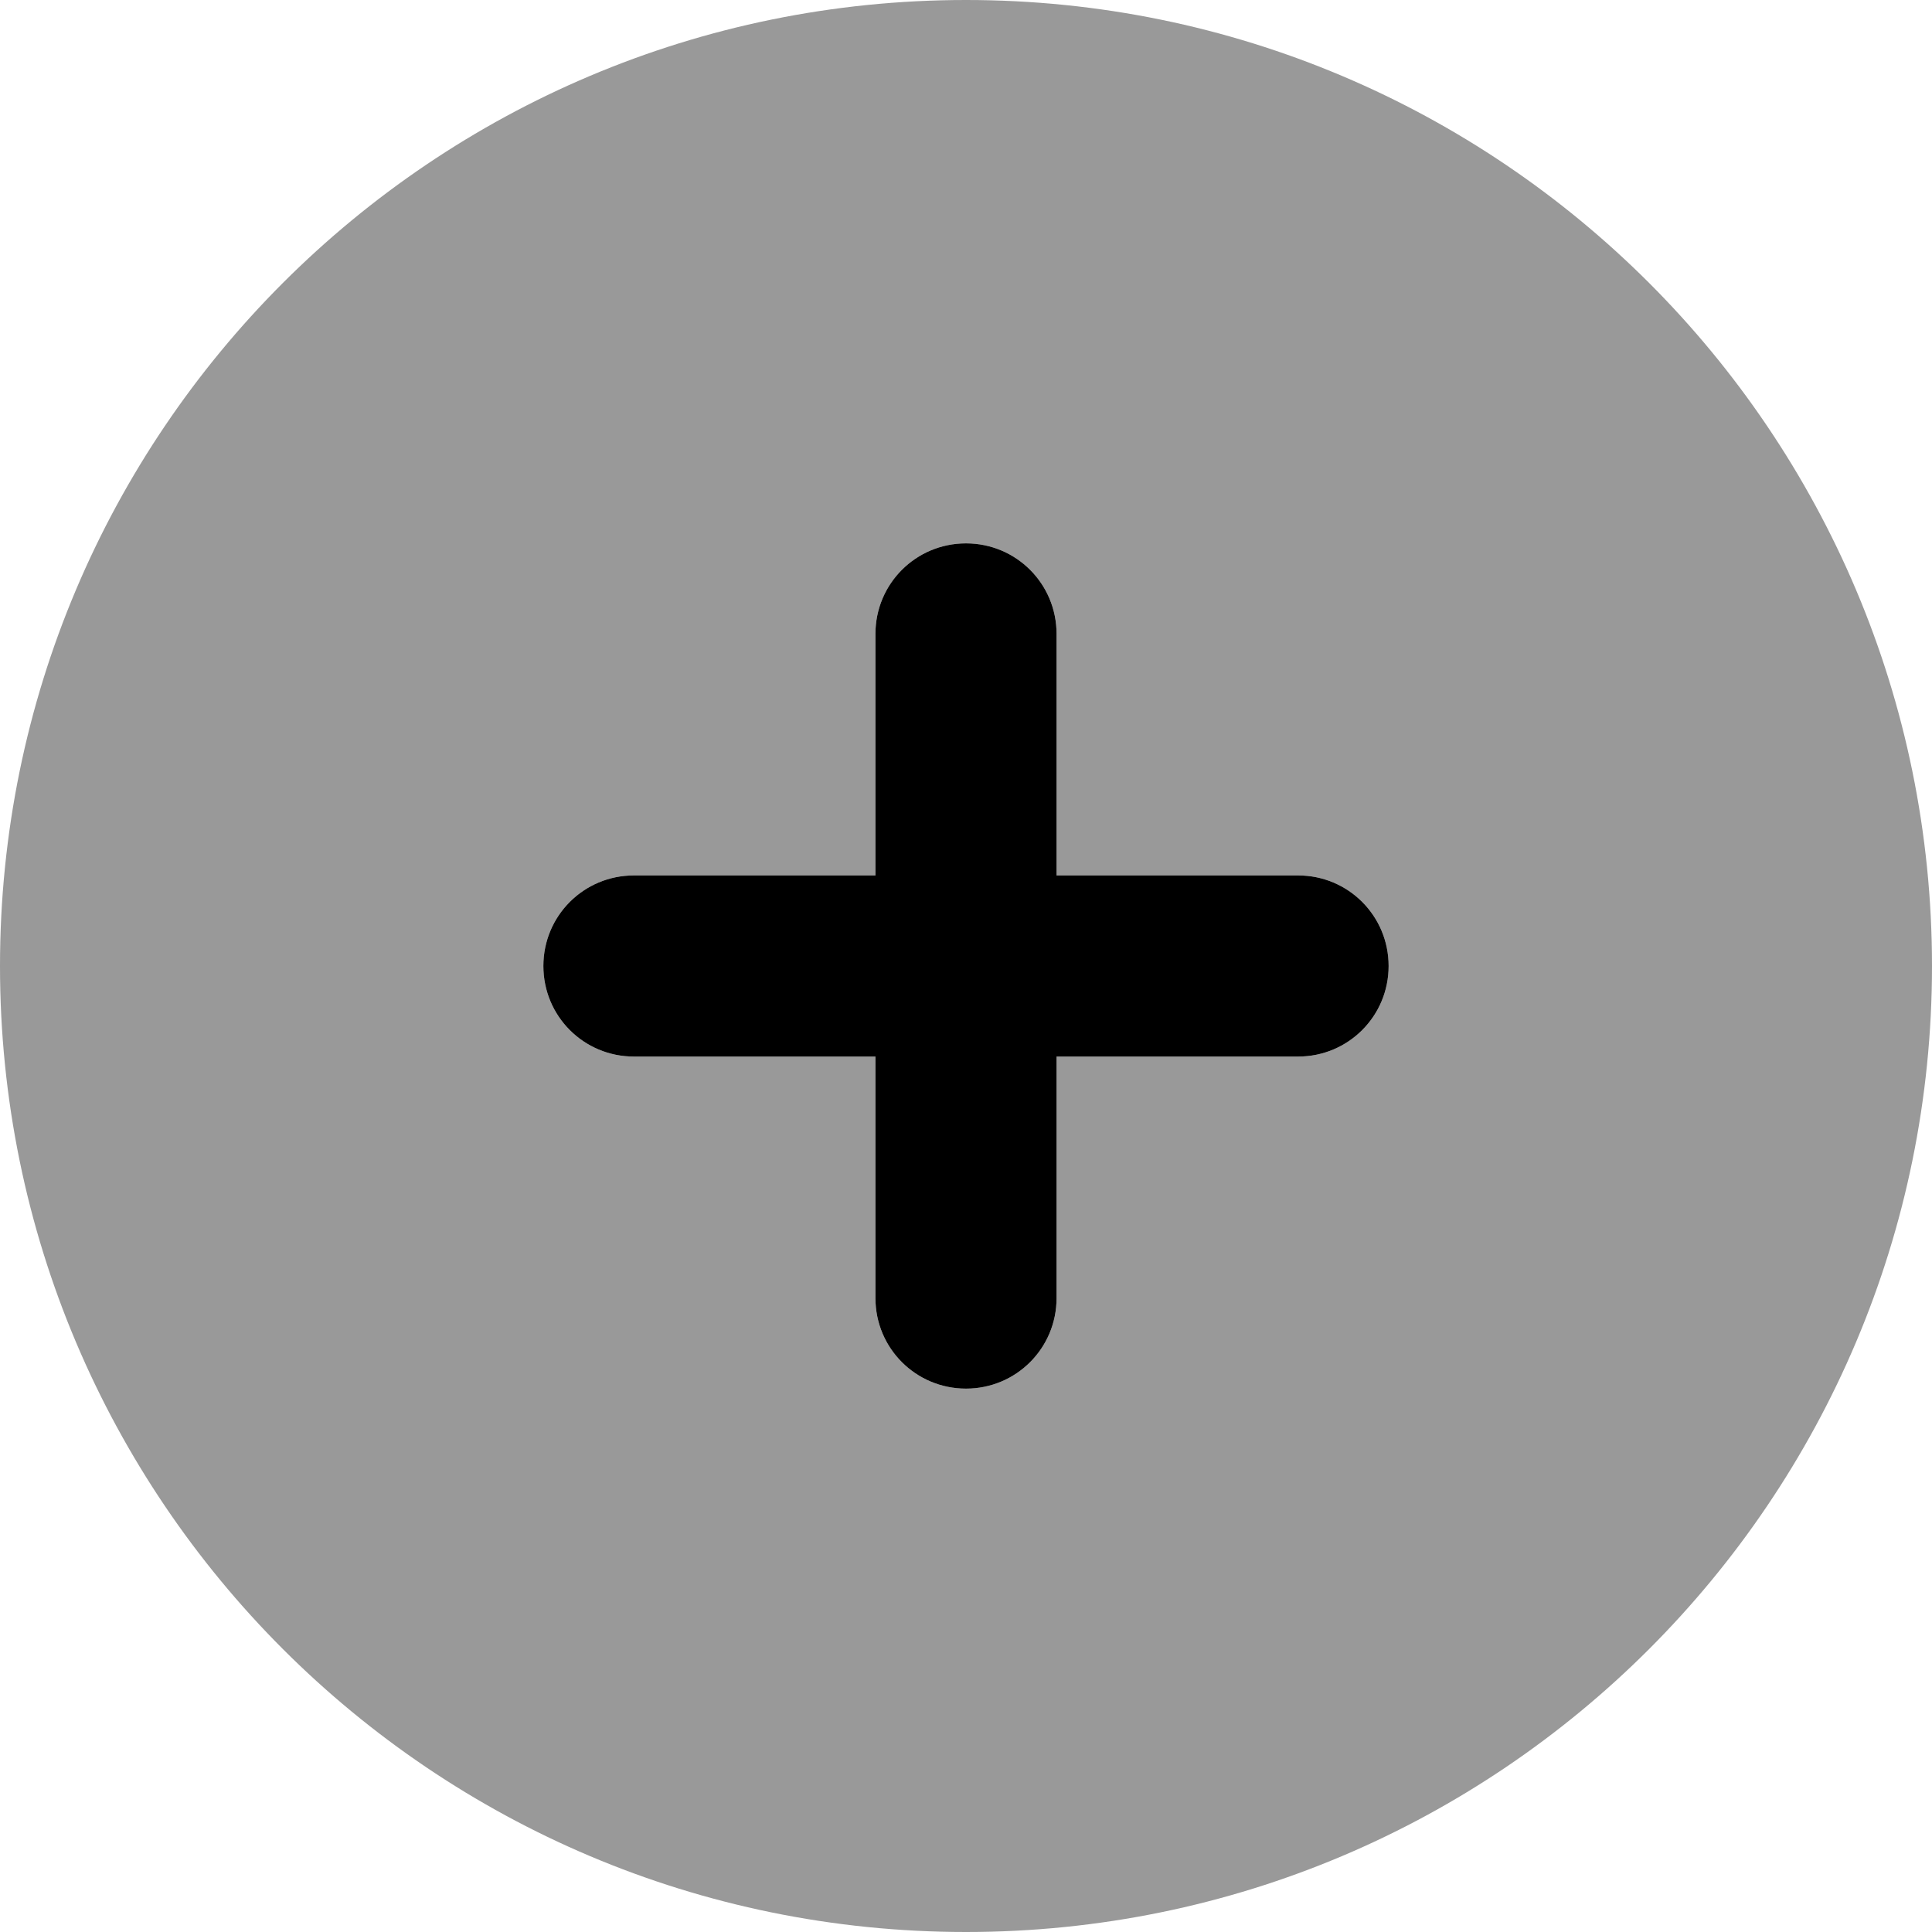 <svg xmlns="http://www.w3.org/2000/svg" viewBox="0 0 512 512"><!--! Font Awesome Pro 6.2.0 by @fontawesome - https://fontawesome.com License - https://fontawesome.com/license (Commercial License) Copyright 2022 Fonticons, Inc. --><defs><style>.fa-secondary{opacity:.4}</style></defs><path class="fa-primary" d="M168 280C154.7 280 144 269.3 144 256C144 242.7 154.7 232 168 232H232V168C232 154.7 242.7 144 256 144C269.3 144 280 154.7 280 168V232H344C357.3 232 368 242.7 368 256C368 269.3 357.3 280 344 280H280V344C280 357.3 269.3 368 256 368C242.7 368 232 357.3 232 344V280H168z"/><path class="fa-secondary" d="M0 256C0 114.6 114.6 0 256 0C397.4 0 512 114.6 512 256C512 397.4 397.4 512 256 512C114.6 512 0 397.4 0 256zM256 368C269.3 368 280 357.3 280 344V280H344C357.3 280 368 269.3 368 256C368 242.7 357.3 232 344 232H280V168C280 154.7 269.3 144 256 144C242.7 144 232 154.7 232 168V232H168C154.7 232 144 242.7 144 256C144 269.3 154.7 280 168 280H232V344C232 357.3 242.7 368 256 368z"/></svg>